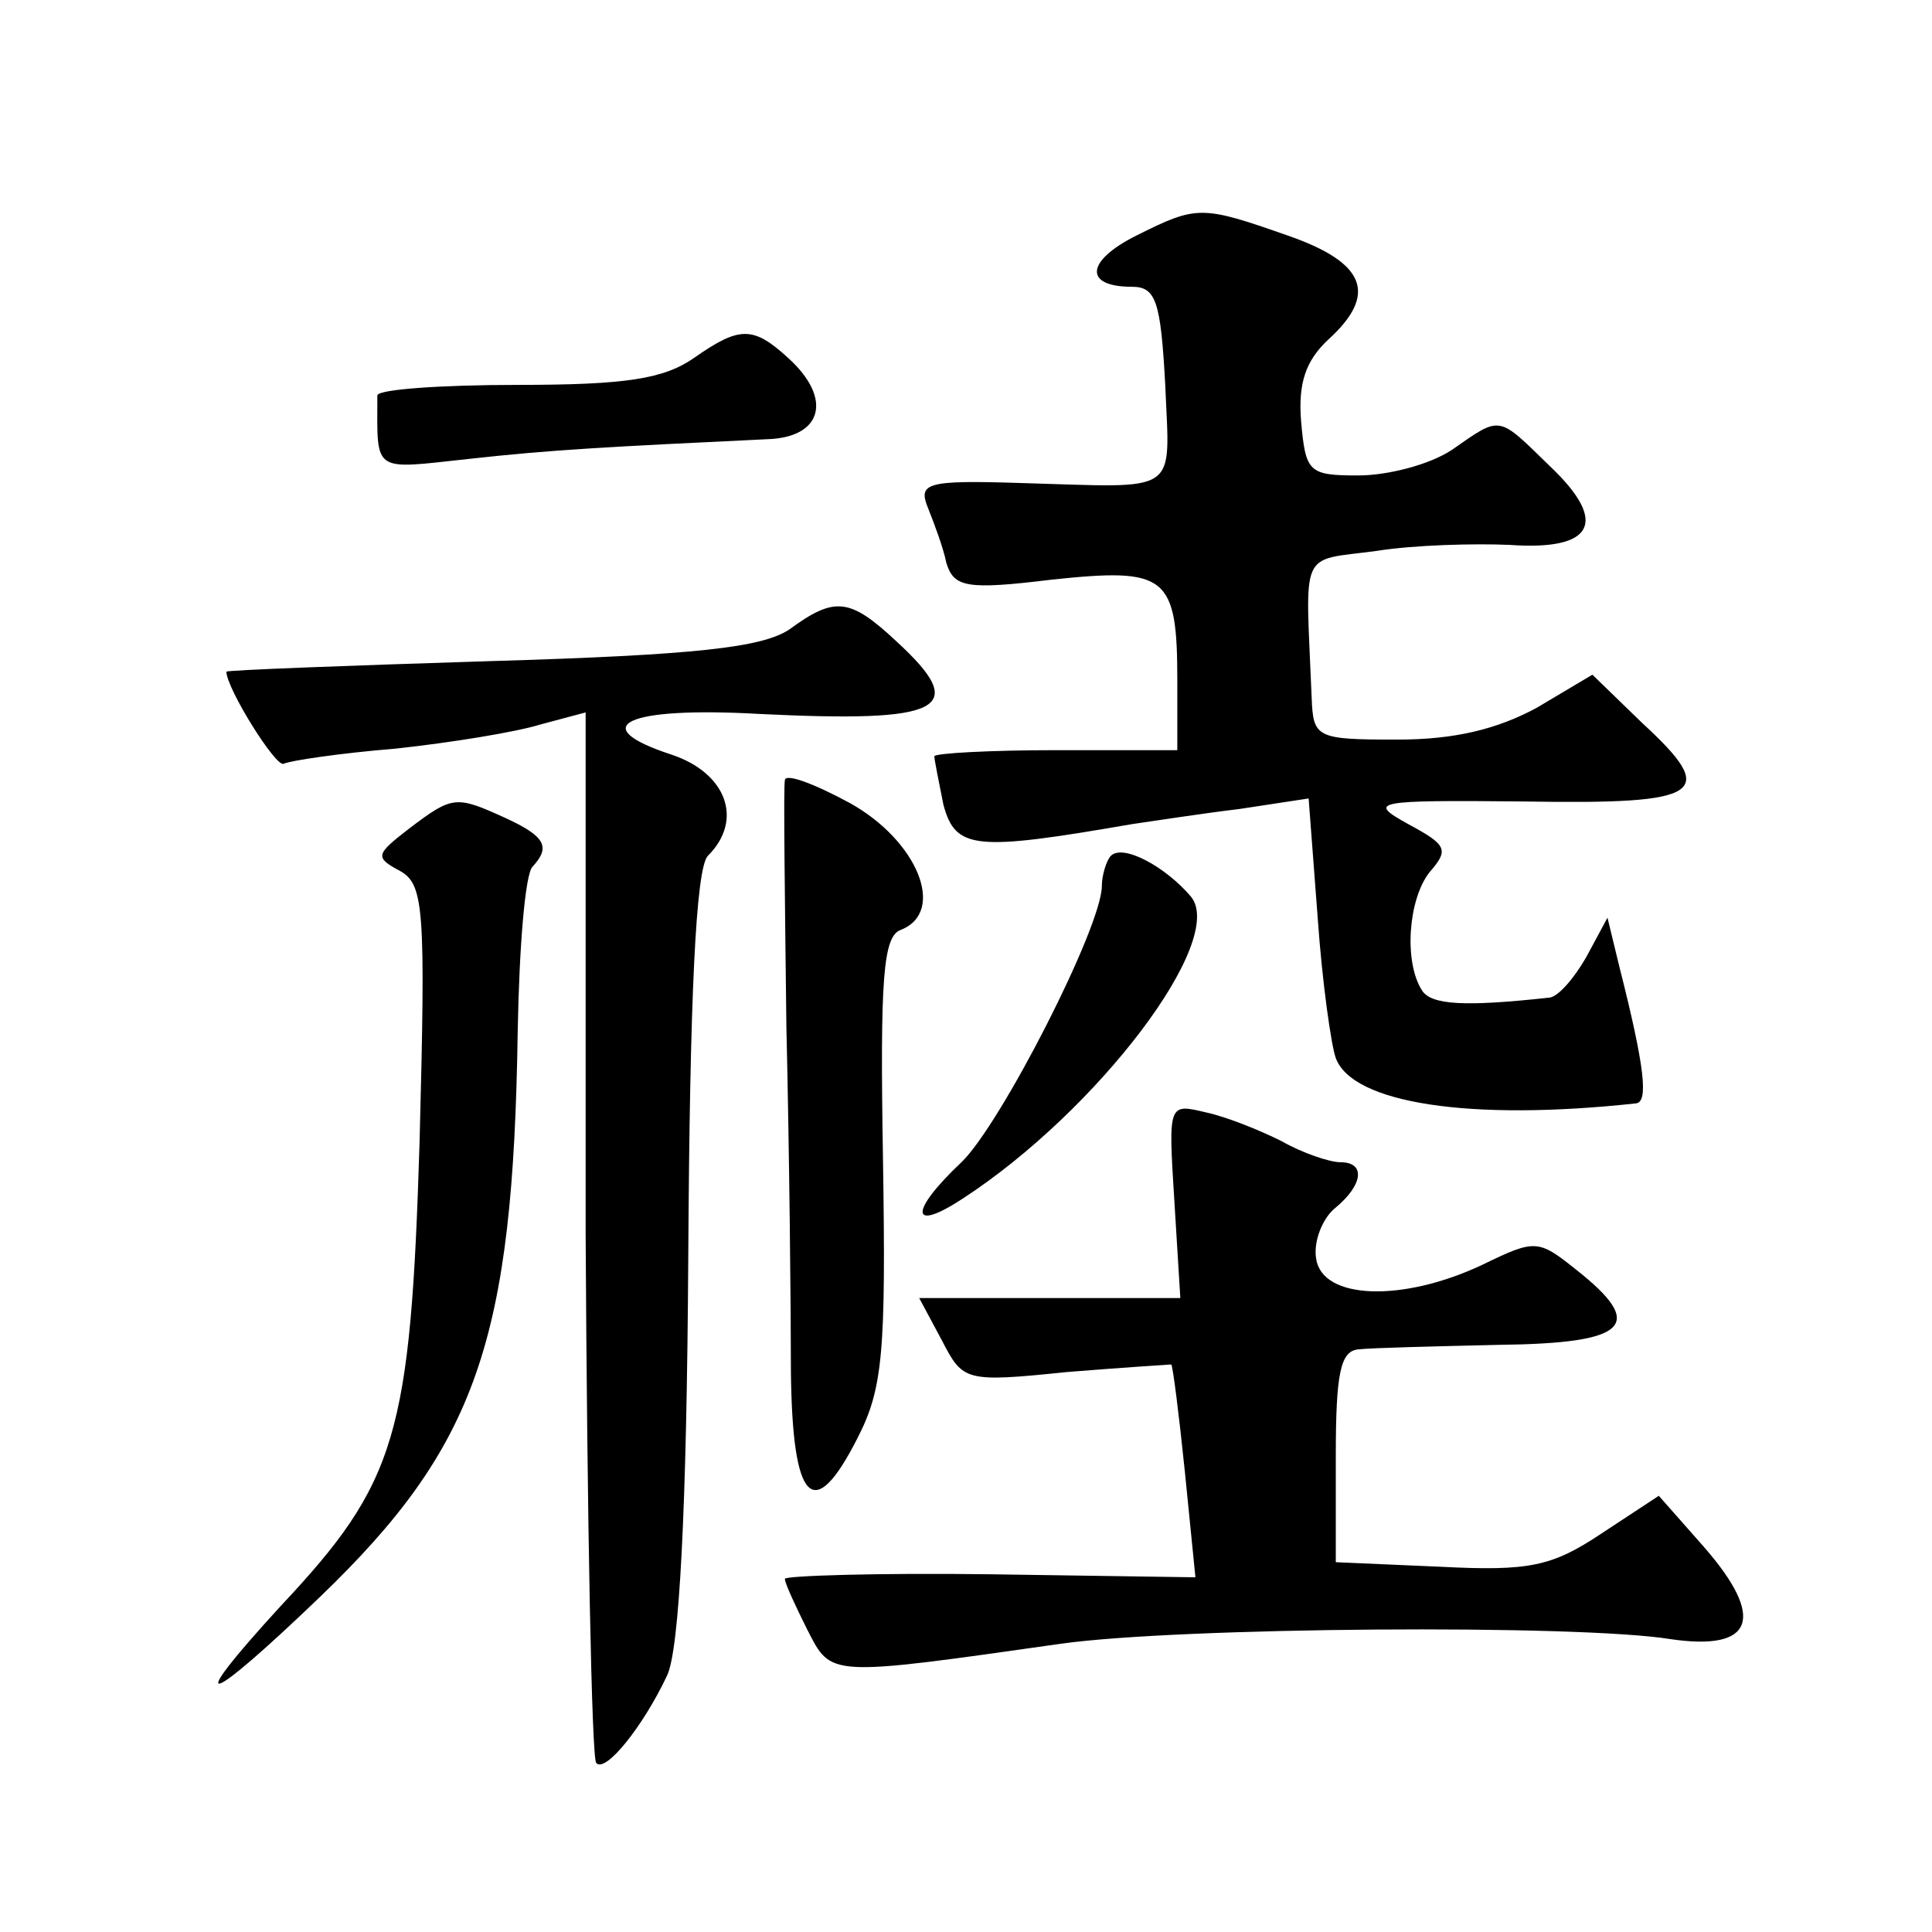<?xml version="1.0" standalone="no"?>
<!DOCTYPE svg PUBLIC "-//W3C//DTD SVG 20010904//EN"
 "http://www.w3.org/TR/2001/REC-SVG-20010904/DTD/svg10.dtd">
<svg version="1.0" xmlns="http://www.w3.org/2000/svg"
 width="128pt" height="128pt" viewBox="0 0 128 128"
 preserveAspectRatio="xMidYMid meet">
<g transform="translate(0,128) scale(0.1,-0.1)"
fill="#0" stroke="none">
<path d="M753 1124 c-34 -17 -35 -34 -3 -34 16 0 19 -10 22 -65 3 -74 11 -68 -96
-65 -63 2 -68 0 -61 -17 4 -10 10 -26 12 -36 5 -16 13 -18 70 -11 76 8 83 3 83
-67 l0 -46 -80 0 c-44 0 -80 -2 -81 -4 0 -2 3 -17 6 -32 8 -30 21 -31 125 -13 14
2 46 7 71 10 l46 7 6 -79 c3 -43 9 -85 12 -93 11 -30 89 -42 199 -30 8 1 6 23 -11
90 l-8 33 -14 -26 c-8 -14 -19 -27 -25 -27 -55 -6 -78 -5 -84 5 -12 19 -9 60 5
78 13 15 12 18 -14 32 -27 15 -24 16 77 15 119 -2 129 5 78 52 l-33 32 -37 -22
c-26 -14 -54 -21 -92 -21 -54 0 -56 1 -57 28 -4 100 -9 90 43 97 25 4 65 5 88 4
56 -4 66 15 27 52 -35 34 -32 34 -65 11 -15 -10 -43 -17 -62 -17 -33 0 -35 2 -38
36 -2 25 3 40 18 54 33 30 25 51 -27 69 -57 20 -60 20 -100 0z M460 1043 c-20 -14
-45 -18 -117 -18 -51 0 -93 -3 -93 -7 0 -52 -4 -49 61 -42 54 6 92 8 197 13 37
1 44 27 14 54 -23 21 -32 21 -62 0z M523 863 c-18 -12 -62 -17 -198 -21 -96 -3
-175 -6 -175 -7 0 -11 33 -64 38 -61 4 2 37 7 74 10 37 4 80 11 96 16 l30 8 0 -345
c1 -190 4 -348 7 -351 6 -7 31 24 47 58 8 17 13 108 14 278 1 171 5 257 13 265
24 24 12 55 -24 67 -58 19 -30 32 58 27 122 -6 140 3 91 48 -31 29 -41 30 -71 8z
M520 763 c-1 -4 0 -78 1 -163 2 -85 3 -188 3 -229 1 -87 15 -101 44 -44 17 33 19
57 17 185 -2 120 0 148 12 152 30 12 11 59 -34 84 -24 13 -43 20 -43 15z M271 731
c-22 -17 -23 -19 -6 -28 16 -9 17 -25 13 -179 -6 -195 -15 -226 -92 -308 -66 -72
-50 -67 26 6 104 100 128 170 131 375 1 56 5 105 10 109 12 13 8 20 -18 32 -33
15 -35 15 -64 -7z M736 713 c-3 -3 -6 -13 -6 -20 0 -27 -67 -158 -93 -183 -35 -33
-34 -47 1 -24 89 58 175 171 151 200 -17 20 -45 35 -53 27z M778 485 l4 -65 -86
0 -87 0 15 -28 c14 -27 15 -28 83 -21 37 3 69 5 69 5 1 -1 5 -32 9 -71 l7 -70 -136
2 c-75 1 -136 -1 -136 -3 0 -3 7 -18 15 -34 16 -31 13 -31 168 -9 78 11 343 13
404 3 55 -8 63 14 22 61 l-30 34 -38 -25 c-33 -22 -48 -25 -107 -22 l-69 3 0 70
c0 55 3 70 15 71 8 1 50 2 93 3 86 1 98 13 51 50 -25 20 -27 20 -62 3 -53 -25 -106
-23 -110 4 -2 11 4 27 13 34 18 15 20 30 3 30 -7 0 -25 6 -39 14 -14 7 -36 16 -50
19 -25 6 -25 6 -21 -58z"/>
</g>
</svg>
